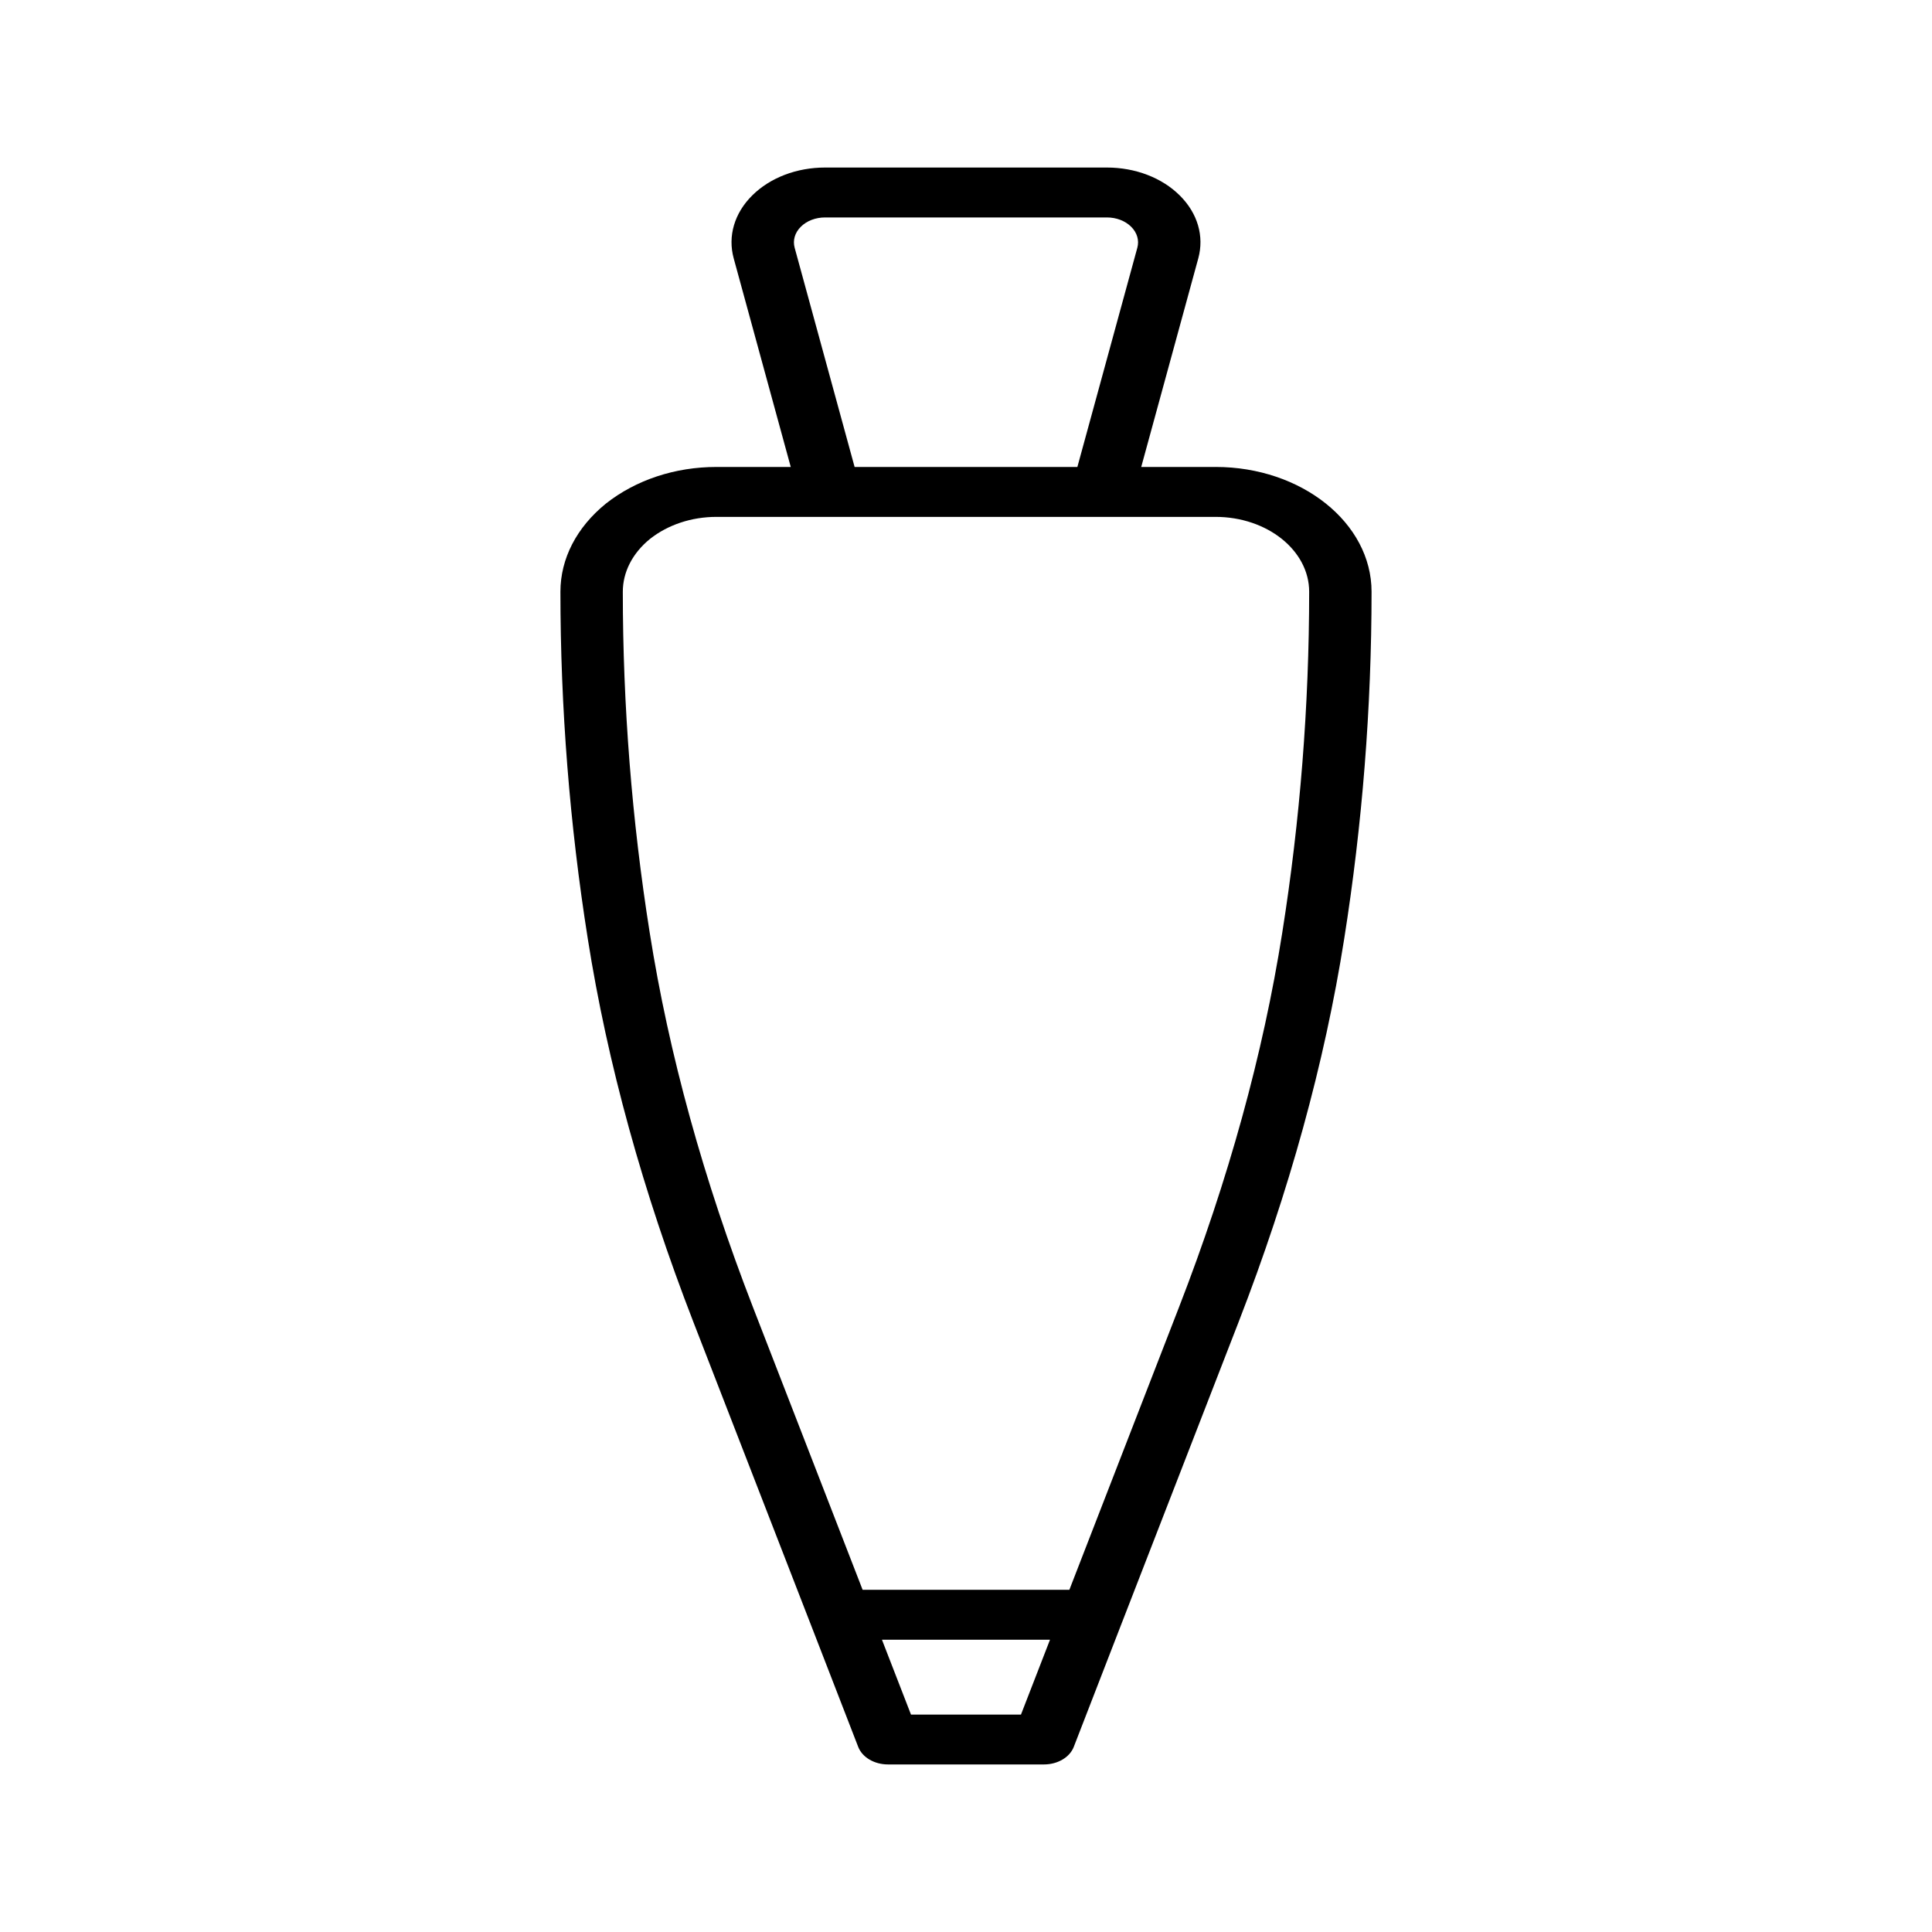 <?xml version="1.0" encoding="UTF-8"?>
<!-- Uploaded to: SVG Repo, www.svgrepo.com, Generator: SVG Repo Mixer Tools -->
<svg fill="#000000" width="800px" height="800px" version="1.1" viewBox="144 144 512 512" xmlns="http://www.w3.org/2000/svg">
 <path d="m466.14 267.75h-19.703l15.117-55.27c1.613-5.894-0.168-11.98-4.902-16.68-4.731-4.703-11.77-7.402-19.32-7.402h-74.668c-7.551 0-14.59 2.699-19.32 7.398s-6.516 10.785-4.902 16.68l15.117 55.273h-19.703c-10.941 0-21.316 3.422-29.285 9.707-7.773 6.305-12.051 14.605-12.051 23.355 0 30.707 2.445 61.664 7.258 92.012 5.184 32.895 14.605 67.074 28 101.58l30.844 79.48c0 0.004 0.004 0.008 0.008 0.012l12.805 33.043c1.074 2.773 4.269 4.656 7.894 4.656h41.34c3.625 0 6.824-1.887 7.894-4.656l12.809-33.047c0-0.004 0.004-0.008 0.008-0.012l30.844-79.48c13.395-34.508 22.816-68.688 28-101.58 4.809-30.352 7.254-61.309 7.254-92.012 0-18.23-18.543-33.062-41.336-33.062zm-111.55-58.102c-0.531-1.969 0.055-3.992 1.641-5.559 1.574-1.57 3.914-2.465 6.434-2.465h74.668c2.519 0 4.859 0.898 6.434 2.465 1.582 1.57 2.172 3.59 1.641 5.559l-15.891 58.102h-59.035zm59.98 388.73h-29.148l-7.695-19.836h44.535zm69.242-207.2c-5.062 32.133-14.281 65.543-27.387 99.309l-29.031 74.832h-54.789l-29.035-74.828c-13.105-33.766-22.324-67.176-27.387-99.316-4.731-29.801-7.129-60.203-7.129-90.355 0-5.258 2.59-10.254 7.211-14.008 4.773-3.758 11.02-5.832 17.594-5.832h132.28c13.676 0 24.805 8.898 24.805 19.836-0.004 30.152-2.402 60.555-7.133 90.363z"/>
</svg>